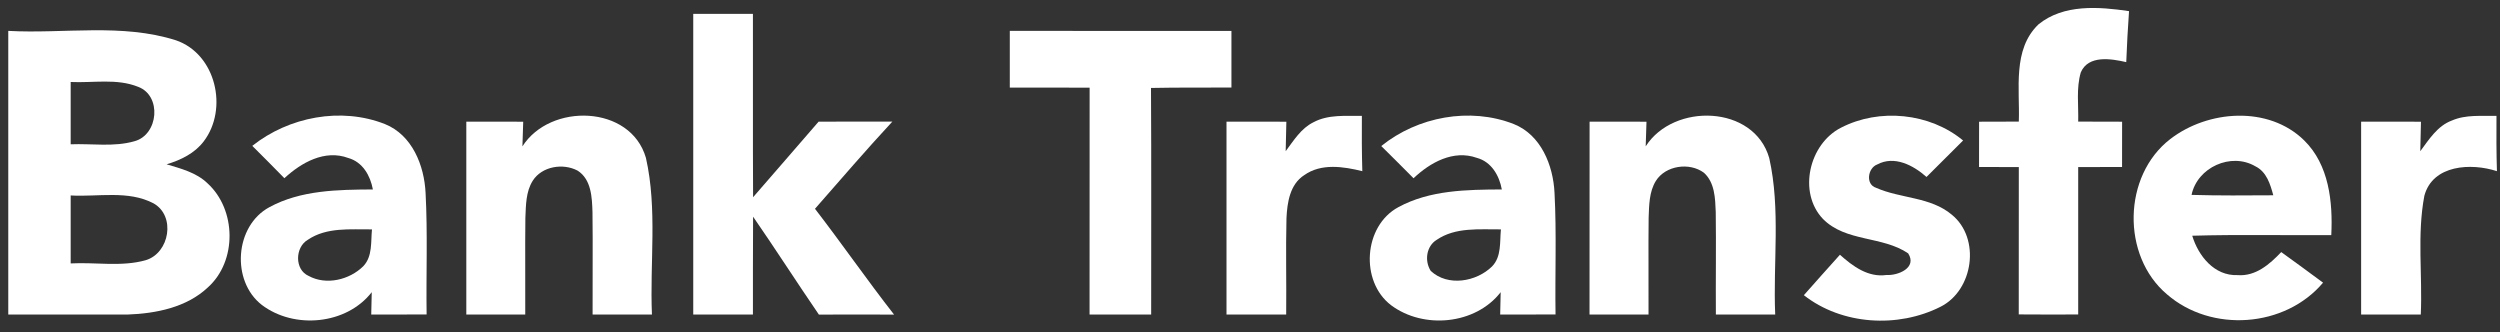 <?xml version="1.0" encoding="UTF-8"?>
<svg width="158px" height="21px" viewBox="0 0 158 21" version="1.1" xmlns="http://www.w3.org/2000/svg" xmlns:xlink="http://www.w3.org/1999/xlink">
    <rect x="0" y="0" width="158" height="21" fill="#333333" stroke="none"/>
    <title>zimpler@svg</title>
    <g id="HomeScreen" stroke="none" stroke-width="1" fill="none" fill-rule="evenodd">
        <g id="1440/Homescreen" transform="translate(-270, -5219)" fill="#FFFFFF" fill-rule="nonzero">
            <g id="Patterns/Desktop/1440/Footer" transform="translate(0, 4789)">
                <g id="Content" transform="translate(171, 12)">
                    <g id="Logos" transform="translate(1, 312)">
                        <g id="Content" transform="translate(93, 27)">
                            <g id="Row-02" transform="translate(0, 62.591)">
                                <g id="zimpler" transform="translate(5.523, 16.568)">
                                    <path d="M128.306,1.384 C129.902,0.086 132.124,0.265 134.032,0.545 C133.957,1.617 133.896,2.693 133.856,3.768 C132.913,3.553 131.465,3.302 130.984,4.414 C130.687,5.421 130.848,6.493 130.819,7.526 C131.741,7.529 132.666,7.529 133.594,7.533 C133.591,8.487 133.591,9.44 133.591,10.394 C132.666,10.398 131.741,10.398 130.819,10.401 C130.816,13.506 130.816,16.611 130.819,19.716 C129.565,19.723 128.313,19.72 127.062,19.712 C127.069,16.607 127.066,13.506 127.066,10.401 C126.227,10.398 125.391,10.398 124.552,10.394 C124.556,9.44 124.556,8.487 124.556,7.533 C125.391,7.529 126.227,7.529 127.066,7.526 C127.141,5.471 126.653,2.972 128.306,1.384 Z" id="Path"></path>
                                    <path d="M43.29,0.717 C44.545,0.717 45.803,0.717 47.062,0.717 C47.072,4.582 47.051,8.444 47.072,12.305 C48.46,10.72 49.829,9.118 51.213,7.529 C52.766,7.529 54.318,7.533 55.874,7.526 C54.204,9.326 52.605,11.19 50.984,13.036 C52.683,15.238 54.268,17.529 55.982,19.723 C54.397,19.72 52.812,19.716 51.231,19.723 C49.826,17.672 48.485,15.578 47.072,13.535 C47.054,15.596 47.069,17.658 47.062,19.72 C45.803,19.72 44.545,19.72 43.29,19.72 C43.286,13.384 43.286,7.052 43.29,0.717 Z" id="Path"></path>
                                    <path d="M0,1.793 C3.524,1.986 7.178,1.298 10.598,2.388 C13.13,3.256 13.915,6.723 12.355,8.773 C11.782,9.533 10.9,9.957 10.007,10.225 C10.914,10.498 11.886,10.745 12.588,11.423 C14.42,13.087 14.471,16.342 12.613,18.006 C11.265,19.275 9.333,19.655 7.54,19.72 C5.027,19.73 2.513,19.712 0,19.72 C0,13.743 0,7.769 0,1.793 L0,1.793 Z M3.944,5.023 C3.944,6.335 3.944,7.648 3.944,8.96 C5.285,8.906 6.672,9.143 7.977,8.766 C9.49,8.361 9.72,5.891 8.207,5.328 C6.859,4.783 5.36,5.091 3.944,5.023 L3.944,5.023 Z M3.944,12.194 C3.944,13.624 3.944,15.059 3.944,16.489 C5.518,16.403 7.153,16.719 8.687,16.285 C10.197,15.833 10.598,13.488 9.179,12.692 C7.572,11.85 5.679,12.294 3.944,12.194 Z" id="Shape"></path>
                                    <path d="M63.296,1.793 C67.964,1.793 72.632,1.789 77.304,1.796 C77.301,2.99 77.301,4.181 77.304,5.374 C75.608,5.382 73.916,5.364 72.22,5.4 C72.249,10.172 72.227,14.944 72.231,19.72 C70.933,19.72 69.635,19.72 68.337,19.72 C68.337,14.94 68.334,10.161 68.341,5.382 C66.656,5.374 64.974,5.378 63.296,5.378 C63.293,4.184 63.293,2.987 63.296,1.793 Z" id="Path"></path>
                                    <path d="M15.421,9.06 C17.737,7.221 21.032,6.59 23.807,7.683 C25.531,8.379 26.292,10.301 26.374,12.04 C26.51,14.596 26.403,17.156 26.439,19.716 C25.273,19.72 24.104,19.72 22.939,19.72 C22.946,19.368 22.964,18.662 22.971,18.307 C21.369,20.368 18.07,20.662 16.027,19.114 C14.073,17.601 14.309,14.116 16.5,12.936 C18.486,11.853 20.838,11.828 23.043,11.814 C22.882,10.943 22.398,10.082 21.491,9.827 C20.003,9.272 18.518,10.118 17.45,11.104 C16.78,10.415 16.102,9.738 15.421,9.06 L15.421,9.06 Z M18.934,14.994 C18.117,15.464 18.085,16.884 18.981,17.278 C20.092,17.887 21.566,17.529 22.437,16.665 C23.032,16.041 22.907,15.12 22.986,14.338 C21.623,14.352 20.121,14.187 18.934,14.994 Z" id="Shape"></path>
                                    <path d="M32.494,9.092 C34.251,6.328 39.332,6.461 40.3,9.82 C41.031,13.062 40.54,16.425 40.68,19.72 C39.432,19.72 38.181,19.72 36.929,19.72 C36.919,17.561 36.951,15.406 36.922,13.248 C36.893,12.327 36.854,11.186 35.986,10.627 C35.065,10.136 33.731,10.347 33.147,11.262 C32.709,11.957 32.716,12.811 32.681,13.606 C32.656,15.643 32.684,17.679 32.673,19.72 C31.429,19.72 30.189,19.72 28.948,19.72 C28.945,15.654 28.945,11.592 28.948,7.529 C30.146,7.529 31.343,7.529 32.544,7.533 C32.53,7.924 32.505,8.702 32.494,9.092 Z" id="Path"></path>
                                    <path d="M82.485,7.569 C83.424,7.063 84.522,7.178 85.547,7.164 C85.54,8.329 85.54,9.494 85.576,10.659 C84.375,10.365 82.98,10.147 81.904,10.91 C80.997,11.491 80.829,12.642 80.782,13.635 C80.732,15.661 80.786,17.69 80.764,19.72 C79.506,19.72 78.247,19.72 76.992,19.72 C76.989,15.654 76.989,11.592 76.992,7.529 C78.251,7.529 79.513,7.529 80.775,7.533 C80.764,8.153 80.75,8.773 80.732,9.397 C81.237,8.723 81.703,7.952 82.485,7.569 Z" id="Path"></path>
                                    <path d="M86.773,9.071 C89.071,7.214 92.377,6.597 95.145,7.68 C96.873,8.368 97.64,10.294 97.723,12.033 C97.859,14.592 97.748,17.156 97.787,19.716 C96.619,19.72 95.453,19.72 94.288,19.72 C94.295,19.368 94.313,18.662 94.32,18.307 C92.725,20.365 89.437,20.662 87.39,19.128 C85.421,17.622 85.651,14.123 87.849,12.936 C89.835,11.853 92.187,11.825 94.392,11.814 C94.231,10.932 93.732,10.064 92.811,9.817 C91.334,9.29 89.86,10.111 88.813,11.107 C88.136,10.426 87.458,9.745 86.773,9.071 L86.773,9.071 Z M90.283,14.994 C89.616,15.396 89.494,16.331 89.9,16.962 C90.975,17.97 92.786,17.654 93.775,16.679 C94.381,16.059 94.256,15.127 94.335,14.338 C92.972,14.349 91.47,14.187 90.283,14.994 Z" id="Shape"></path>
                                    <path d="M103.485,9.089 C105.249,6.325 110.333,6.464 111.293,9.831 C112.018,13.069 111.53,16.428 111.67,19.72 C110.419,19.72 109.171,19.72 107.92,19.72 C107.905,17.558 107.941,15.396 107.912,13.237 C107.877,12.377 107.855,11.384 107.167,10.76 C106.256,10.082 104.743,10.294 104.126,11.276 C103.7,11.968 103.703,12.811 103.671,13.596 C103.646,15.636 103.675,17.676 103.664,19.72 C102.42,19.72 101.179,19.72 99.935,19.72 C99.935,15.654 99.935,11.592 99.939,7.529 C101.136,7.529 102.334,7.529 103.535,7.533 C103.52,7.92 103.499,8.698 103.485,9.089 Z" id="Path"></path>
                                    <path d="M115.825,7.913 C118.249,6.658 121.436,6.974 123.545,8.72 C122.774,9.49 122.003,10.258 121.232,11.025 C120.404,10.29 119.203,9.652 118.116,10.236 C117.521,10.459 117.363,11.495 118.048,11.71 C119.594,12.398 121.487,12.273 122.835,13.413 C124.663,14.901 124.204,18.181 122.118,19.228 C119.421,20.591 115.886,20.383 113.481,18.497 C114.237,17.644 114.994,16.79 115.761,15.941 C116.568,16.665 117.539,17.385 118.697,17.221 C119.425,17.267 120.658,16.769 120.074,15.855 C118.45,14.743 116.13,15.145 114.685,13.675 C113.093,12 113.81,8.938 115.825,7.913 Z" id="Path"></path>
                                    <path d="M136.638,8.63 C139.019,6.794 142.841,6.504 145.096,8.709 C146.674,10.254 146.918,12.603 146.814,14.7 C143.884,14.722 140.955,14.653 138.026,14.739 C138.413,16.019 139.424,17.285 140.887,17.228 C142.031,17.321 142.92,16.543 143.651,15.772 C144.533,16.41 145.415,17.052 146.294,17.705 C143.888,20.559 139.234,20.881 136.43,18.443 C133.541,16.005 133.634,10.943 136.638,8.63 L136.638,8.63 Z M137.983,12.158 C139.704,12.208 141.425,12.194 143.149,12.183 C142.956,11.477 142.726,10.699 142.016,10.351 C140.478,9.451 138.345,10.419 137.983,12.158 Z" id="Shape"></path>
                                    <path d="M154.429,7.461 C155.318,7.07 156.311,7.185 157.254,7.164 C157.247,8.329 157.247,9.494 157.283,10.659 C155.662,10.129 153.228,10.243 152.697,12.212 C152.228,14.679 152.583,17.221 152.471,19.72 C151.213,19.72 149.954,19.72 148.7,19.72 C148.696,15.654 148.696,11.592 148.7,7.529 C149.958,7.529 151.22,7.529 152.482,7.533 C152.471,8.153 152.457,8.773 152.439,9.397 C152.991,8.655 153.522,7.798 154.429,7.461 Z" id="Path"></path>
                                </g>
                            </g>
                        </g>
                    </g>
                </g>
            </g>
        </g>
    </g>
</svg>